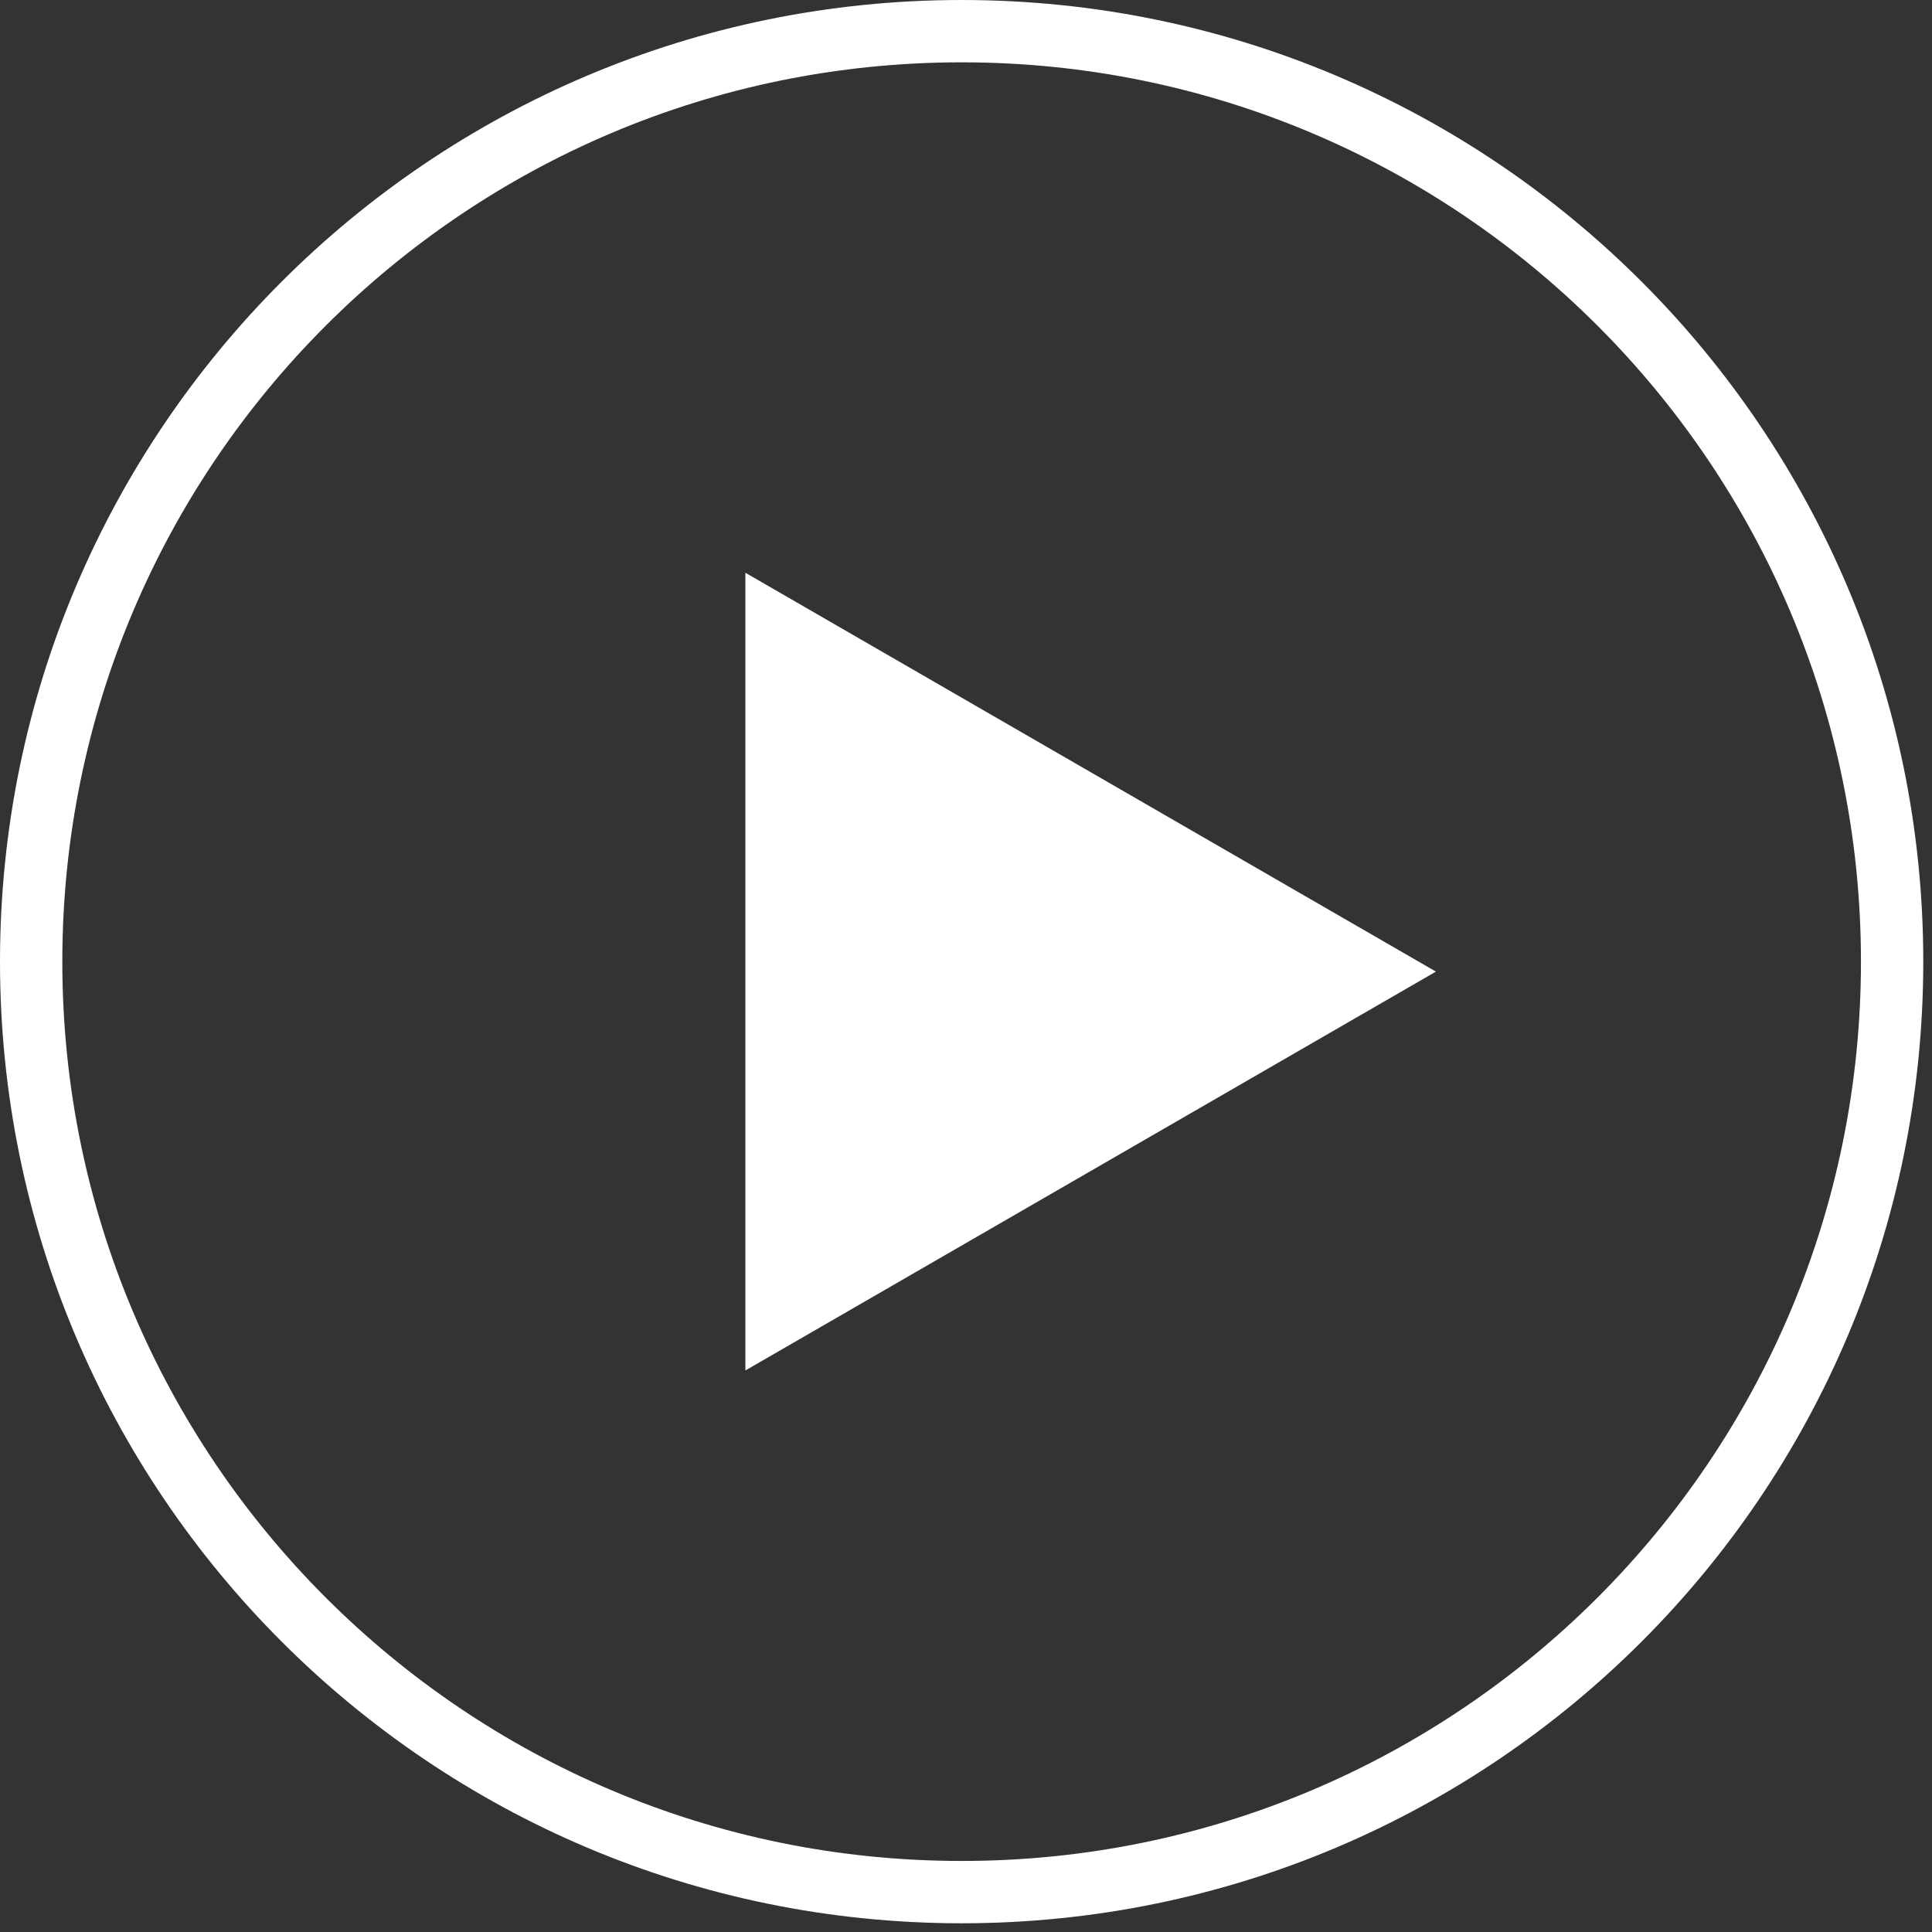 <svg width="31" height="31" viewBox="0 0 31 31" fill="none" xmlns="http://www.w3.org/2000/svg">
<rect x="0" y="0" width="31" height="31" fill="#333333" stroke="none"/>
<path d="M15.43 30.36C23.676 30.36 30.36 23.676 30.36 15.43C30.36 7.184 23.676 0.5 15.43 0.5C7.184 0.5 0.5 7.184 0.5 15.43C0.5 23.676 7.184 30.36 15.43 30.36Z" stroke="white" stroke-miterlimit="10"/>
<path d="M23.04 15.59L11.96 9.19V21.99L23.04 15.59Z" fill="white"/>
</svg>
